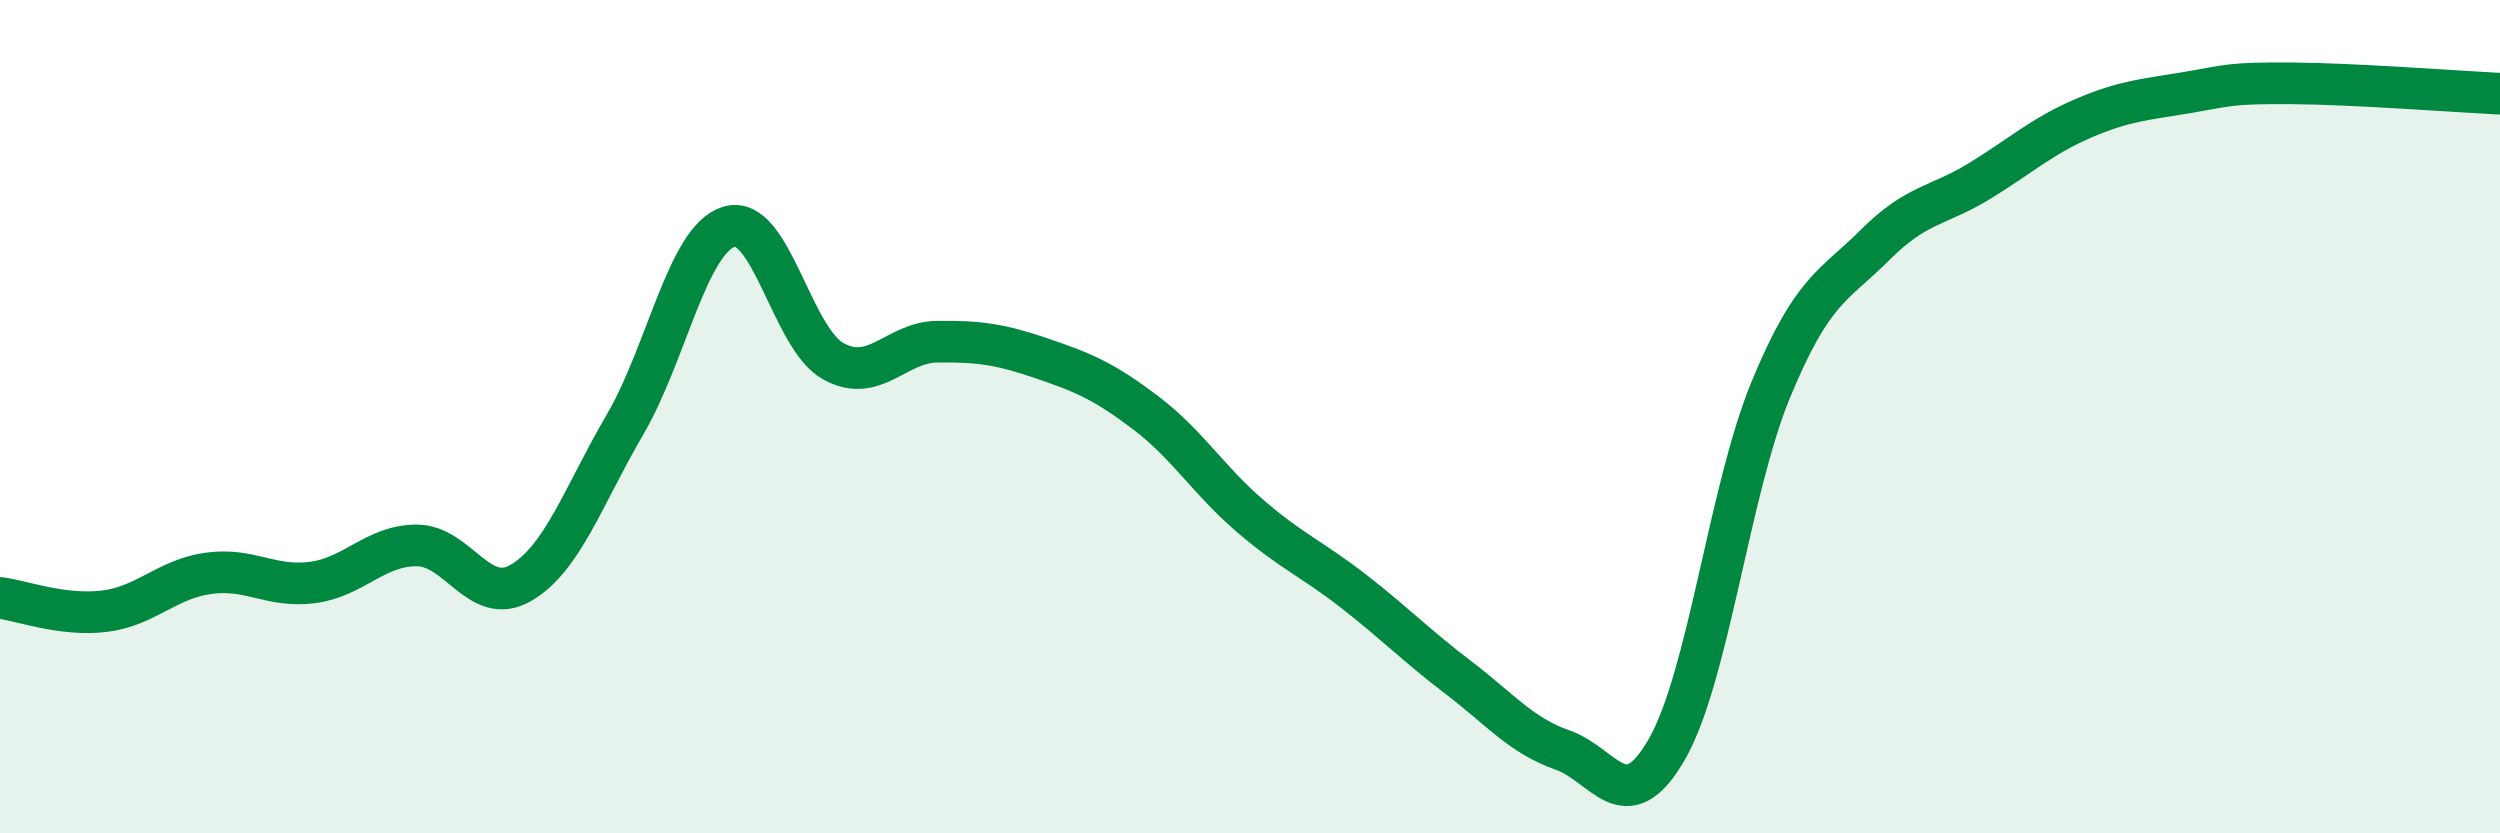 
    <svg width="60" height="20" viewBox="0 0 60 20" xmlns="http://www.w3.org/2000/svg">
      <path
        d="M 0,14.35 C 0.5,14.41 1.5,14.79 2.5,14.67 C 3.5,14.55 4,13.9 5,13.76 C 6,13.62 6.5,14.11 7.5,13.98 C 8.5,13.85 9,13.09 10,13.09 C 11,13.09 11.5,14.57 12.5,13.99 C 13.5,13.41 14,11.9 15,10.19 C 16,8.48 16.5,5.74 17.5,5.44 C 18.5,5.14 19,8.12 20,8.67 C 21,9.22 21.5,8.21 22.5,8.2 C 23.5,8.19 24,8.26 25,8.6 C 26,8.94 26.5,9.15 27.5,9.91 C 28.5,10.67 29,11.52 30,12.38 C 31,13.24 31.5,13.42 32.5,14.2 C 33.5,14.98 34,15.5 35,16.26 C 36,17.02 36.5,17.65 37.5,18 C 38.5,18.35 39,19.72 40,17.99 C 41,16.26 41.5,11.77 42.5,9.35 C 43.5,6.93 44,6.88 45,5.88 C 46,4.88 46.5,4.96 47.5,4.35 C 48.5,3.74 49,3.27 50,2.84 C 51,2.41 51.5,2.39 52.5,2.22 C 53.5,2.05 53.5,1.99 55,2 C 56.5,2.01 59,2.2 60,2.25L60 20L0 20Z"
        fill="#008740"
        opacity="0.1"
        stroke-linecap="round"
        stroke-linejoin="round"
      />
      <path
        d="M 0,14.35 C 0.5,14.41 1.5,14.79 2.5,14.67 C 3.5,14.55 4,13.9 5,13.76 C 6,13.62 6.5,14.11 7.5,13.98 C 8.5,13.85 9,13.09 10,13.09 C 11,13.09 11.5,14.57 12.5,13.99 C 13.5,13.41 14,11.9 15,10.19 C 16,8.48 16.5,5.74 17.5,5.44 C 18.5,5.14 19,8.12 20,8.67 C 21,9.22 21.5,8.21 22.5,8.2 C 23.5,8.19 24,8.26 25,8.6 C 26,8.94 26.5,9.15 27.5,9.91 C 28.5,10.67 29,11.52 30,12.38 C 31,13.24 31.5,13.42 32.5,14.2 C 33.5,14.98 34,15.5 35,16.26 C 36,17.02 36.5,17.65 37.5,18 C 38.5,18.35 39,19.72 40,17.99 C 41,16.26 41.5,11.77 42.5,9.35 C 43.5,6.93 44,6.88 45,5.88 C 46,4.88 46.5,4.96 47.5,4.35 C 48.5,3.74 49,3.27 50,2.84 C 51,2.41 51.5,2.39 52.5,2.22 C 53.5,2.05 53.5,1.99 55,2 C 56.5,2.01 59,2.2 60,2.25"
        stroke="#008740"
        stroke-width="1"
        fill="none"
        stroke-linecap="round"
        stroke-linejoin="round"
      />
    </svg>
  